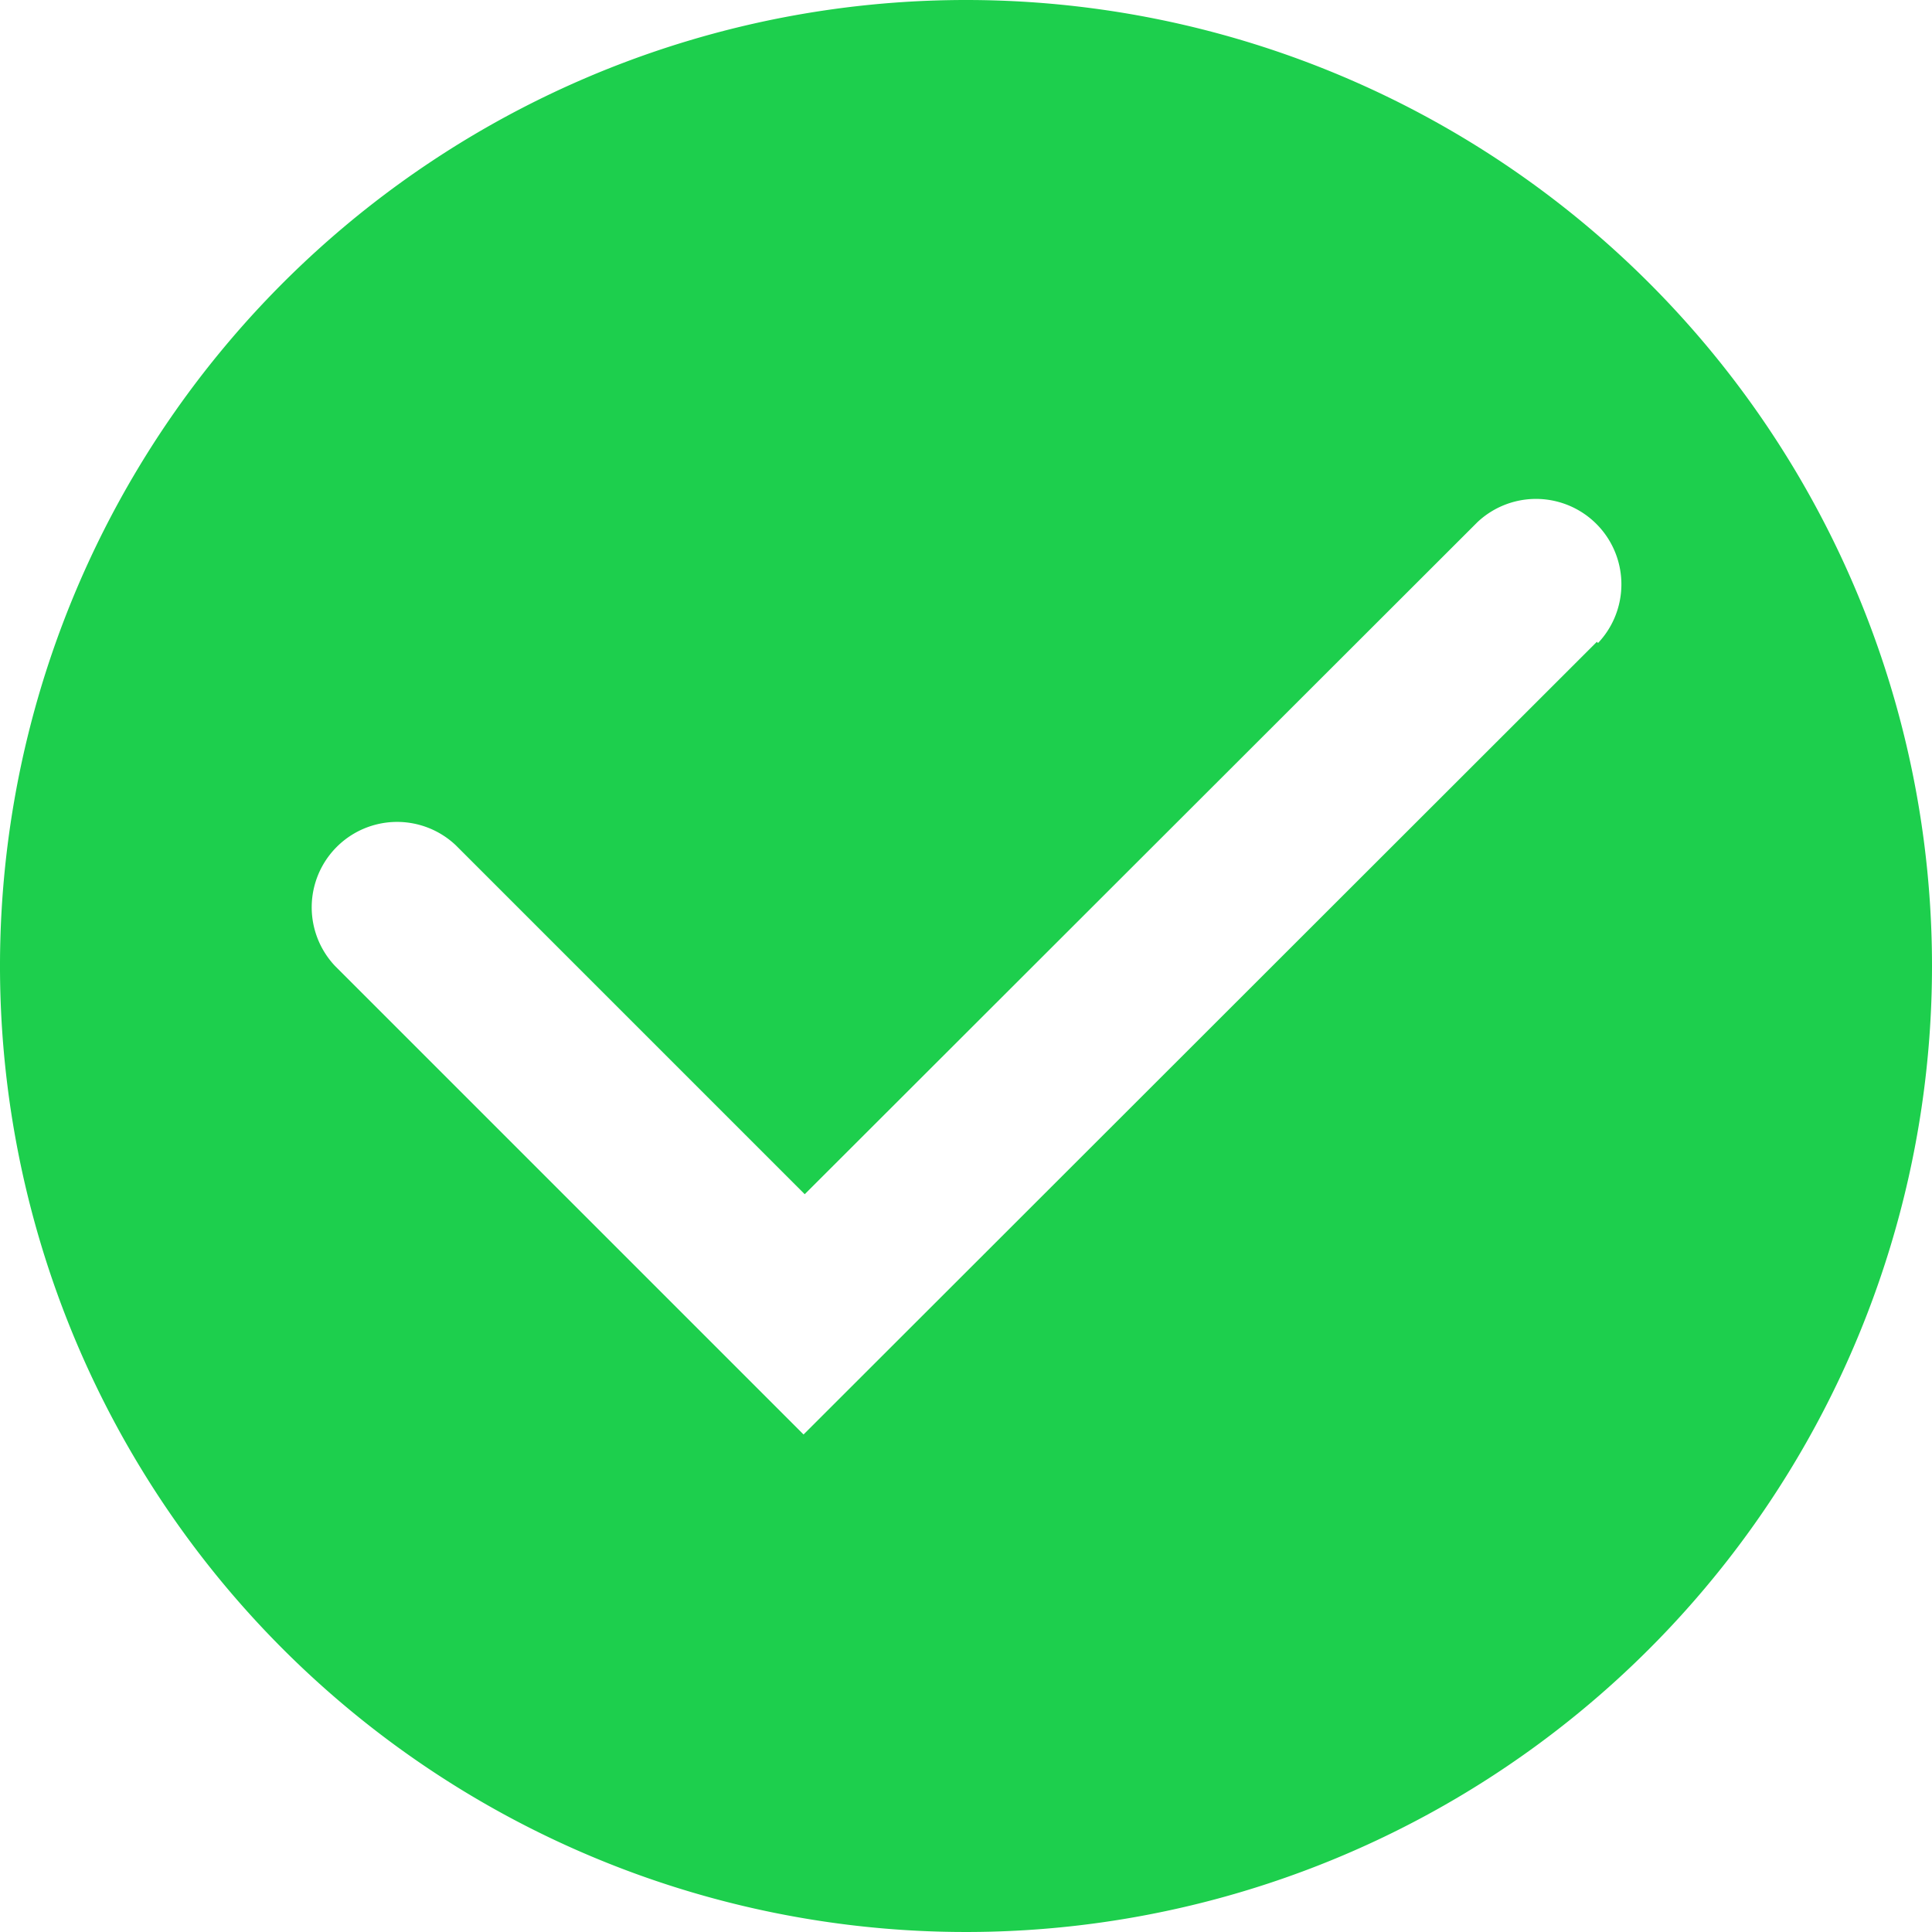 <svg xmlns="http://www.w3.org/2000/svg" width="24.5" height="24.5" viewBox="0 0 24.5 24.5">
  <path id="complate" d="M14.25,2A12.25,12.25,0,1,0,26.5,14.25,12.25,12.25,0,0,0,14.25,2Zm8,8.139L12.19,20.191,6.249,14.25A1.083,1.083,0,0,1,7.78,12.719l4.425,4.425,8.529-8.521a1.083,1.083,0,0,1,1.531,1.531Z" transform="translate(-2 -2)" fill="#1dcf4d"/>
</svg>
